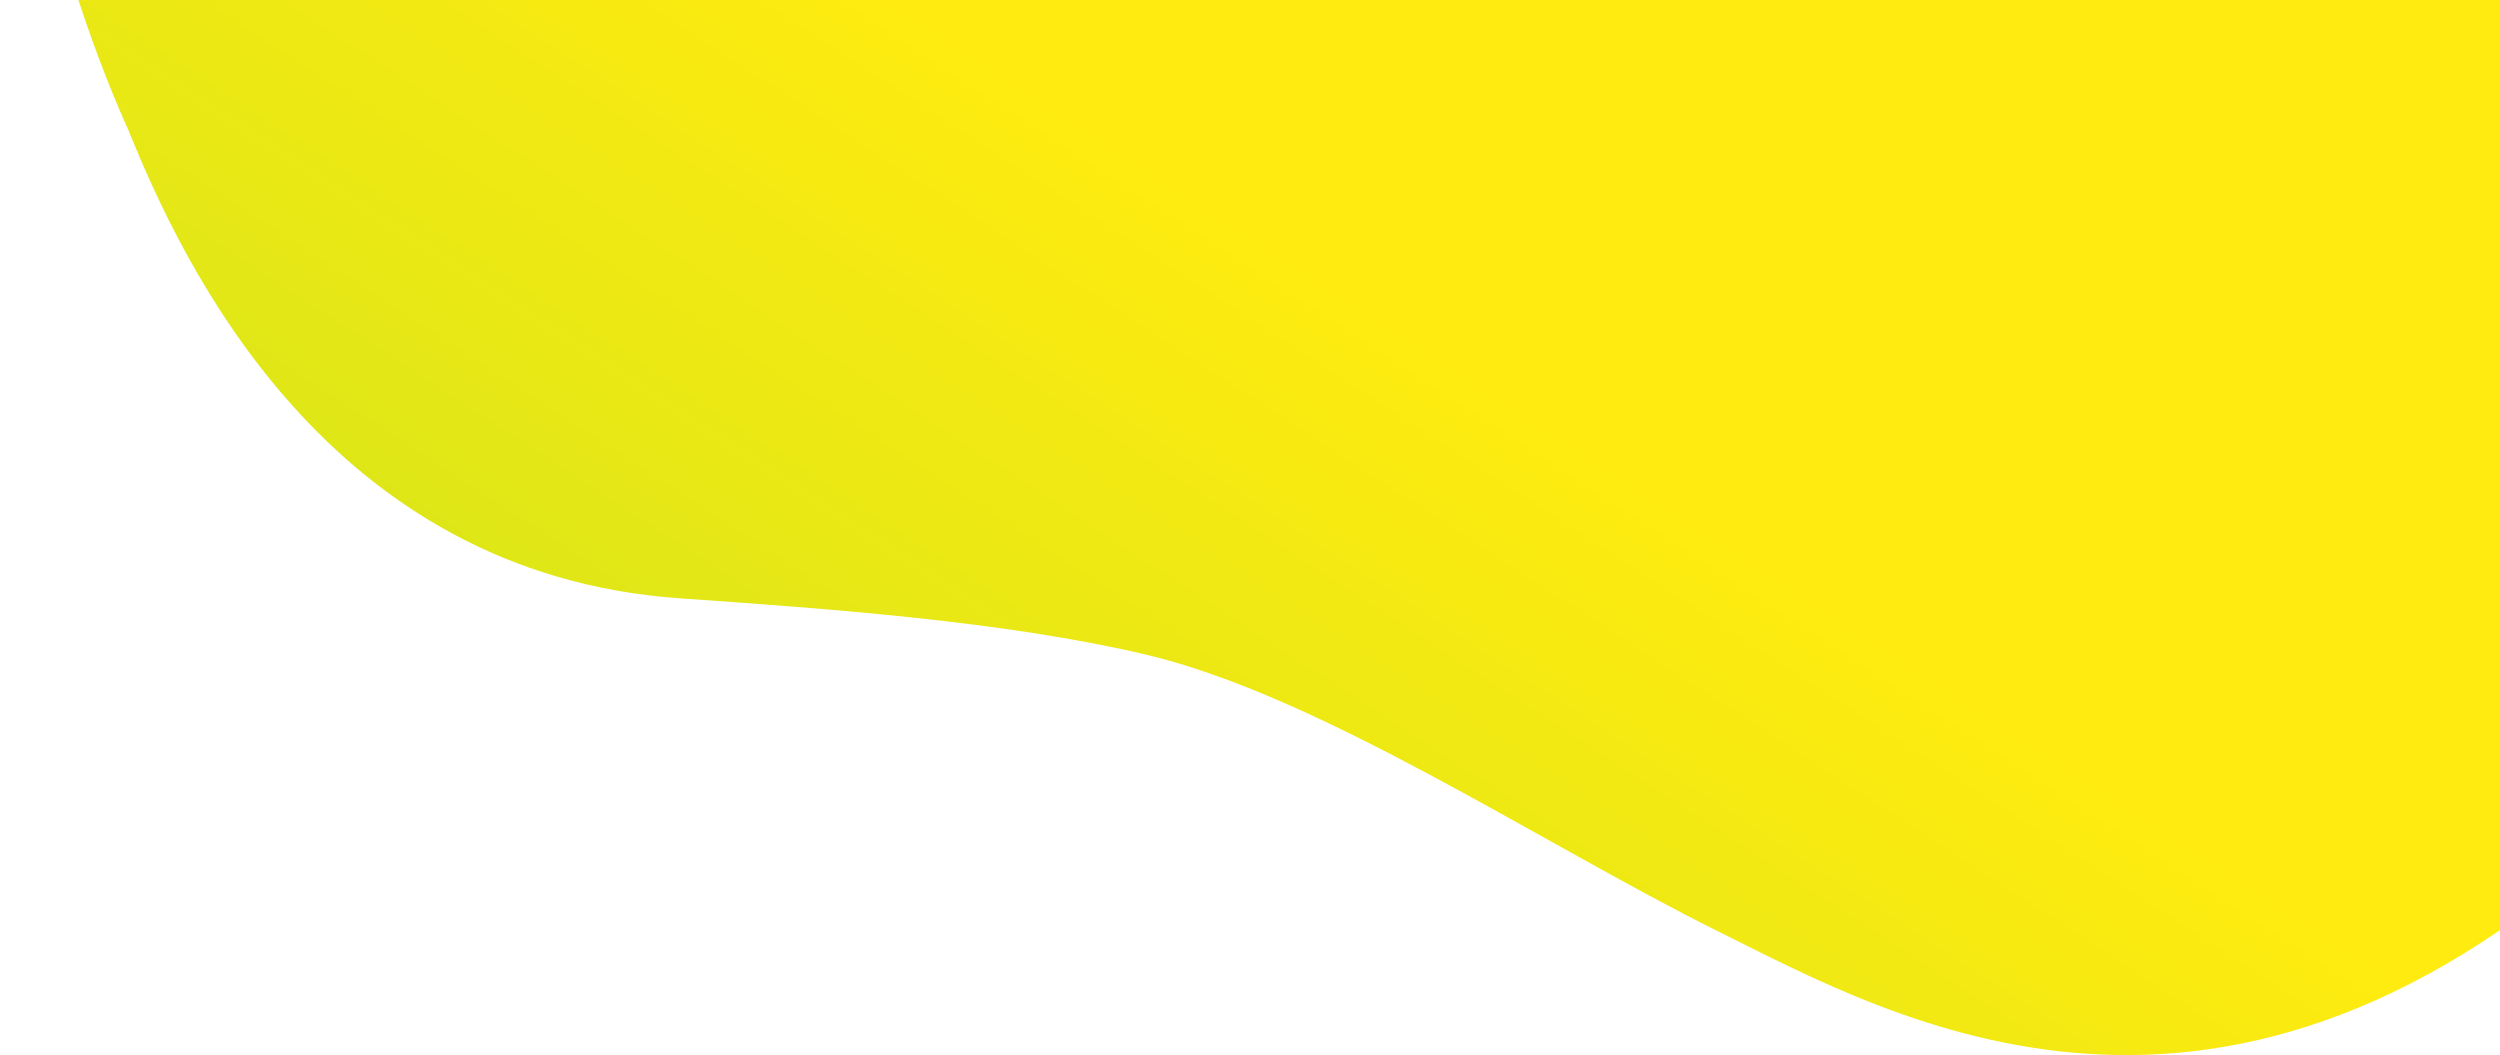 <svg width="1071" height="452" viewBox="0 0 1071 452" fill="none" xmlns="http://www.w3.org/2000/svg">
<path d="M119.025 -487.222C342.195 -677.361 463.938 -591.462 535.167 -533.912C591.553 -488.356 646.847 -412.946 668.165 -379.871C668.183 -379.843 668.201 -379.816 668.218 -379.789C715.647 -306.185 719.537 -276.986 910.618 -266.578C1101.77 -256.166 1174.66 -161.31 1208.44 -106.271C1321.05 77.223 1201.18 276.319 1127.17 352.93C952.946 516.836 811.482 436.469 735.856 398.908C660.229 361.348 565.819 298.115 490.761 280.403C430.715 266.232 355.72 260.826 291.271 256.325C140.035 245.762 78.251 113.177 55.073 55.904C2 -61.758 -59.511 -335.111 119.025 -487.222Z" fill="url(#paint0_linear_2571_12749)"/>
<defs>
<linearGradient id="paint0_linear_2571_12749" x1="566.621" y1="-157.541" x2="-357.988" y2="1265.06" gradientUnits="userSpaceOnUse">
<stop offset="0.136" stop-color="#FFEB0F"/>
<stop offset="0.904" stop-color="#73D733"/>
</linearGradient>
</defs>
</svg>

